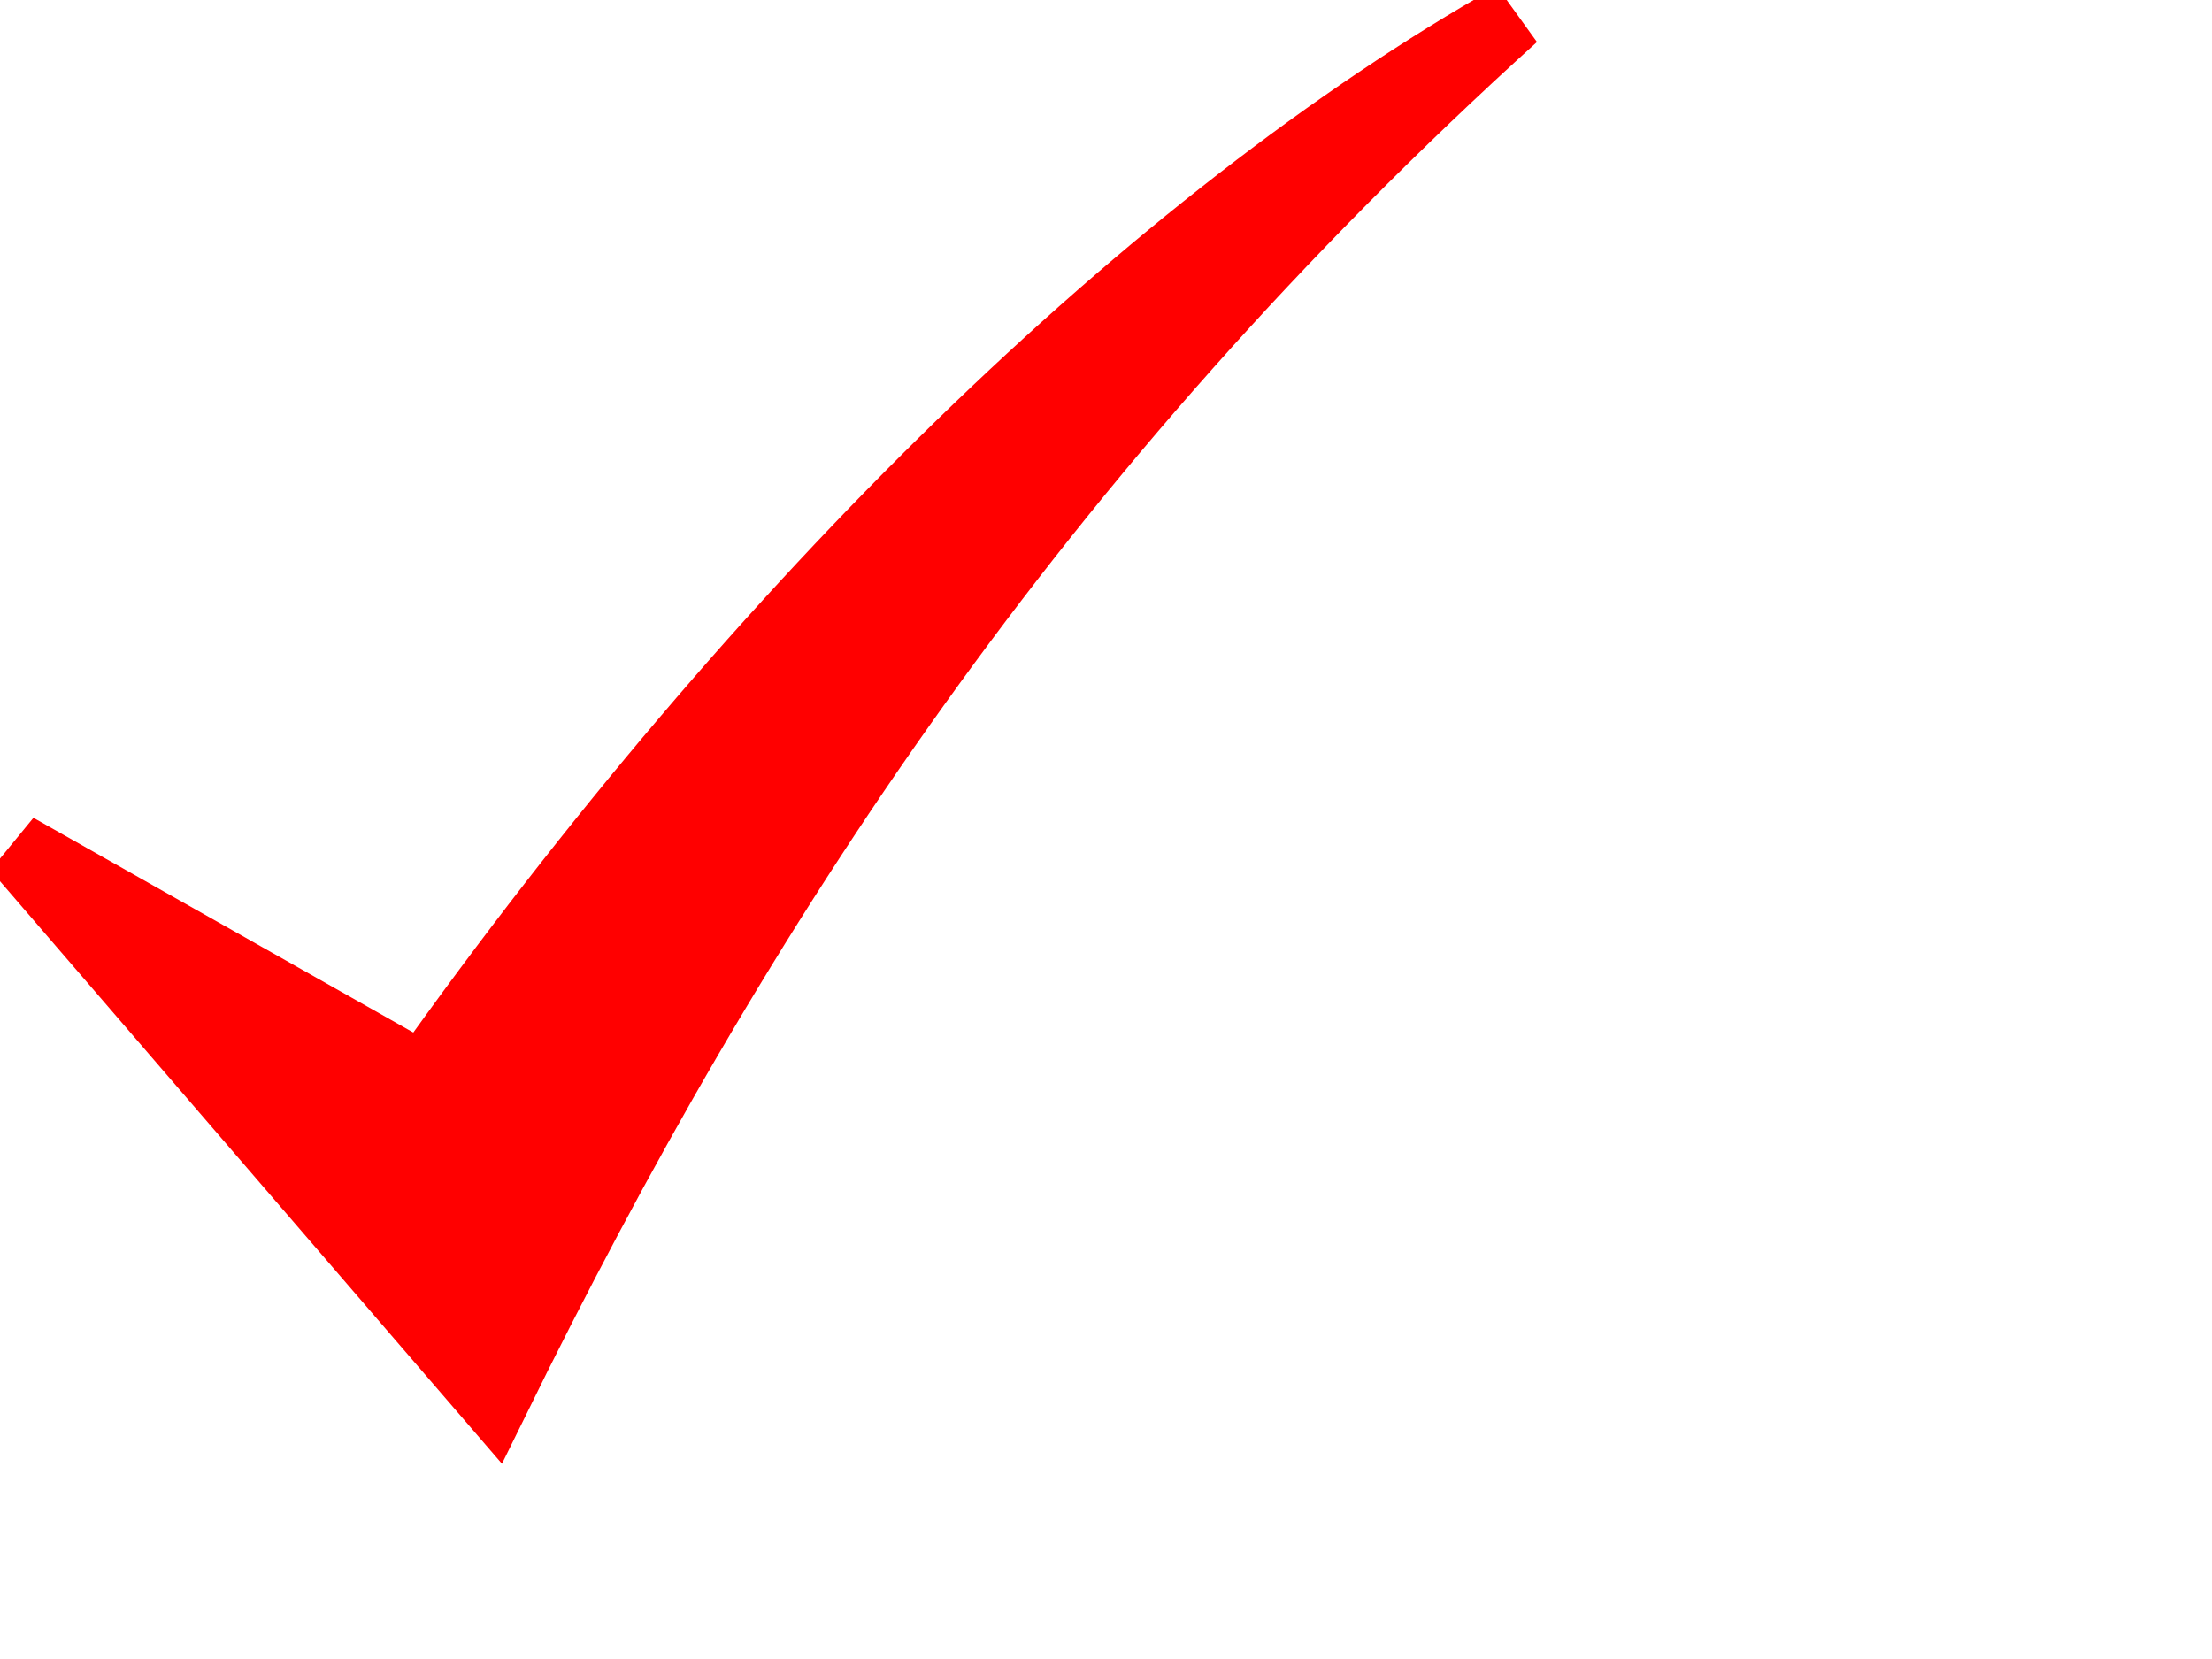 <?xml version="1.0"?><svg width="640" height="480" xmlns="http://www.w3.org/2000/svg">
 <title>Check mark</title>
 <g>
  <title>Layer 1</title>
  <g id="layer1">
   <g id="layer1-2">
    <path fill="#ff0000" stroke="#ff0000" stroke-width="19.892" stroke-miterlimit="4" id="path4068" d="m4.779,245.275l138.159,160.333c70.396,-143.494 156.57,-275.503 295.081,-400.833c-103.665,58.495 -217.936,169.573 -315.549,307.021l-117.691,-66.521z"/>
   </g>
  </g>
 </g>
</svg>